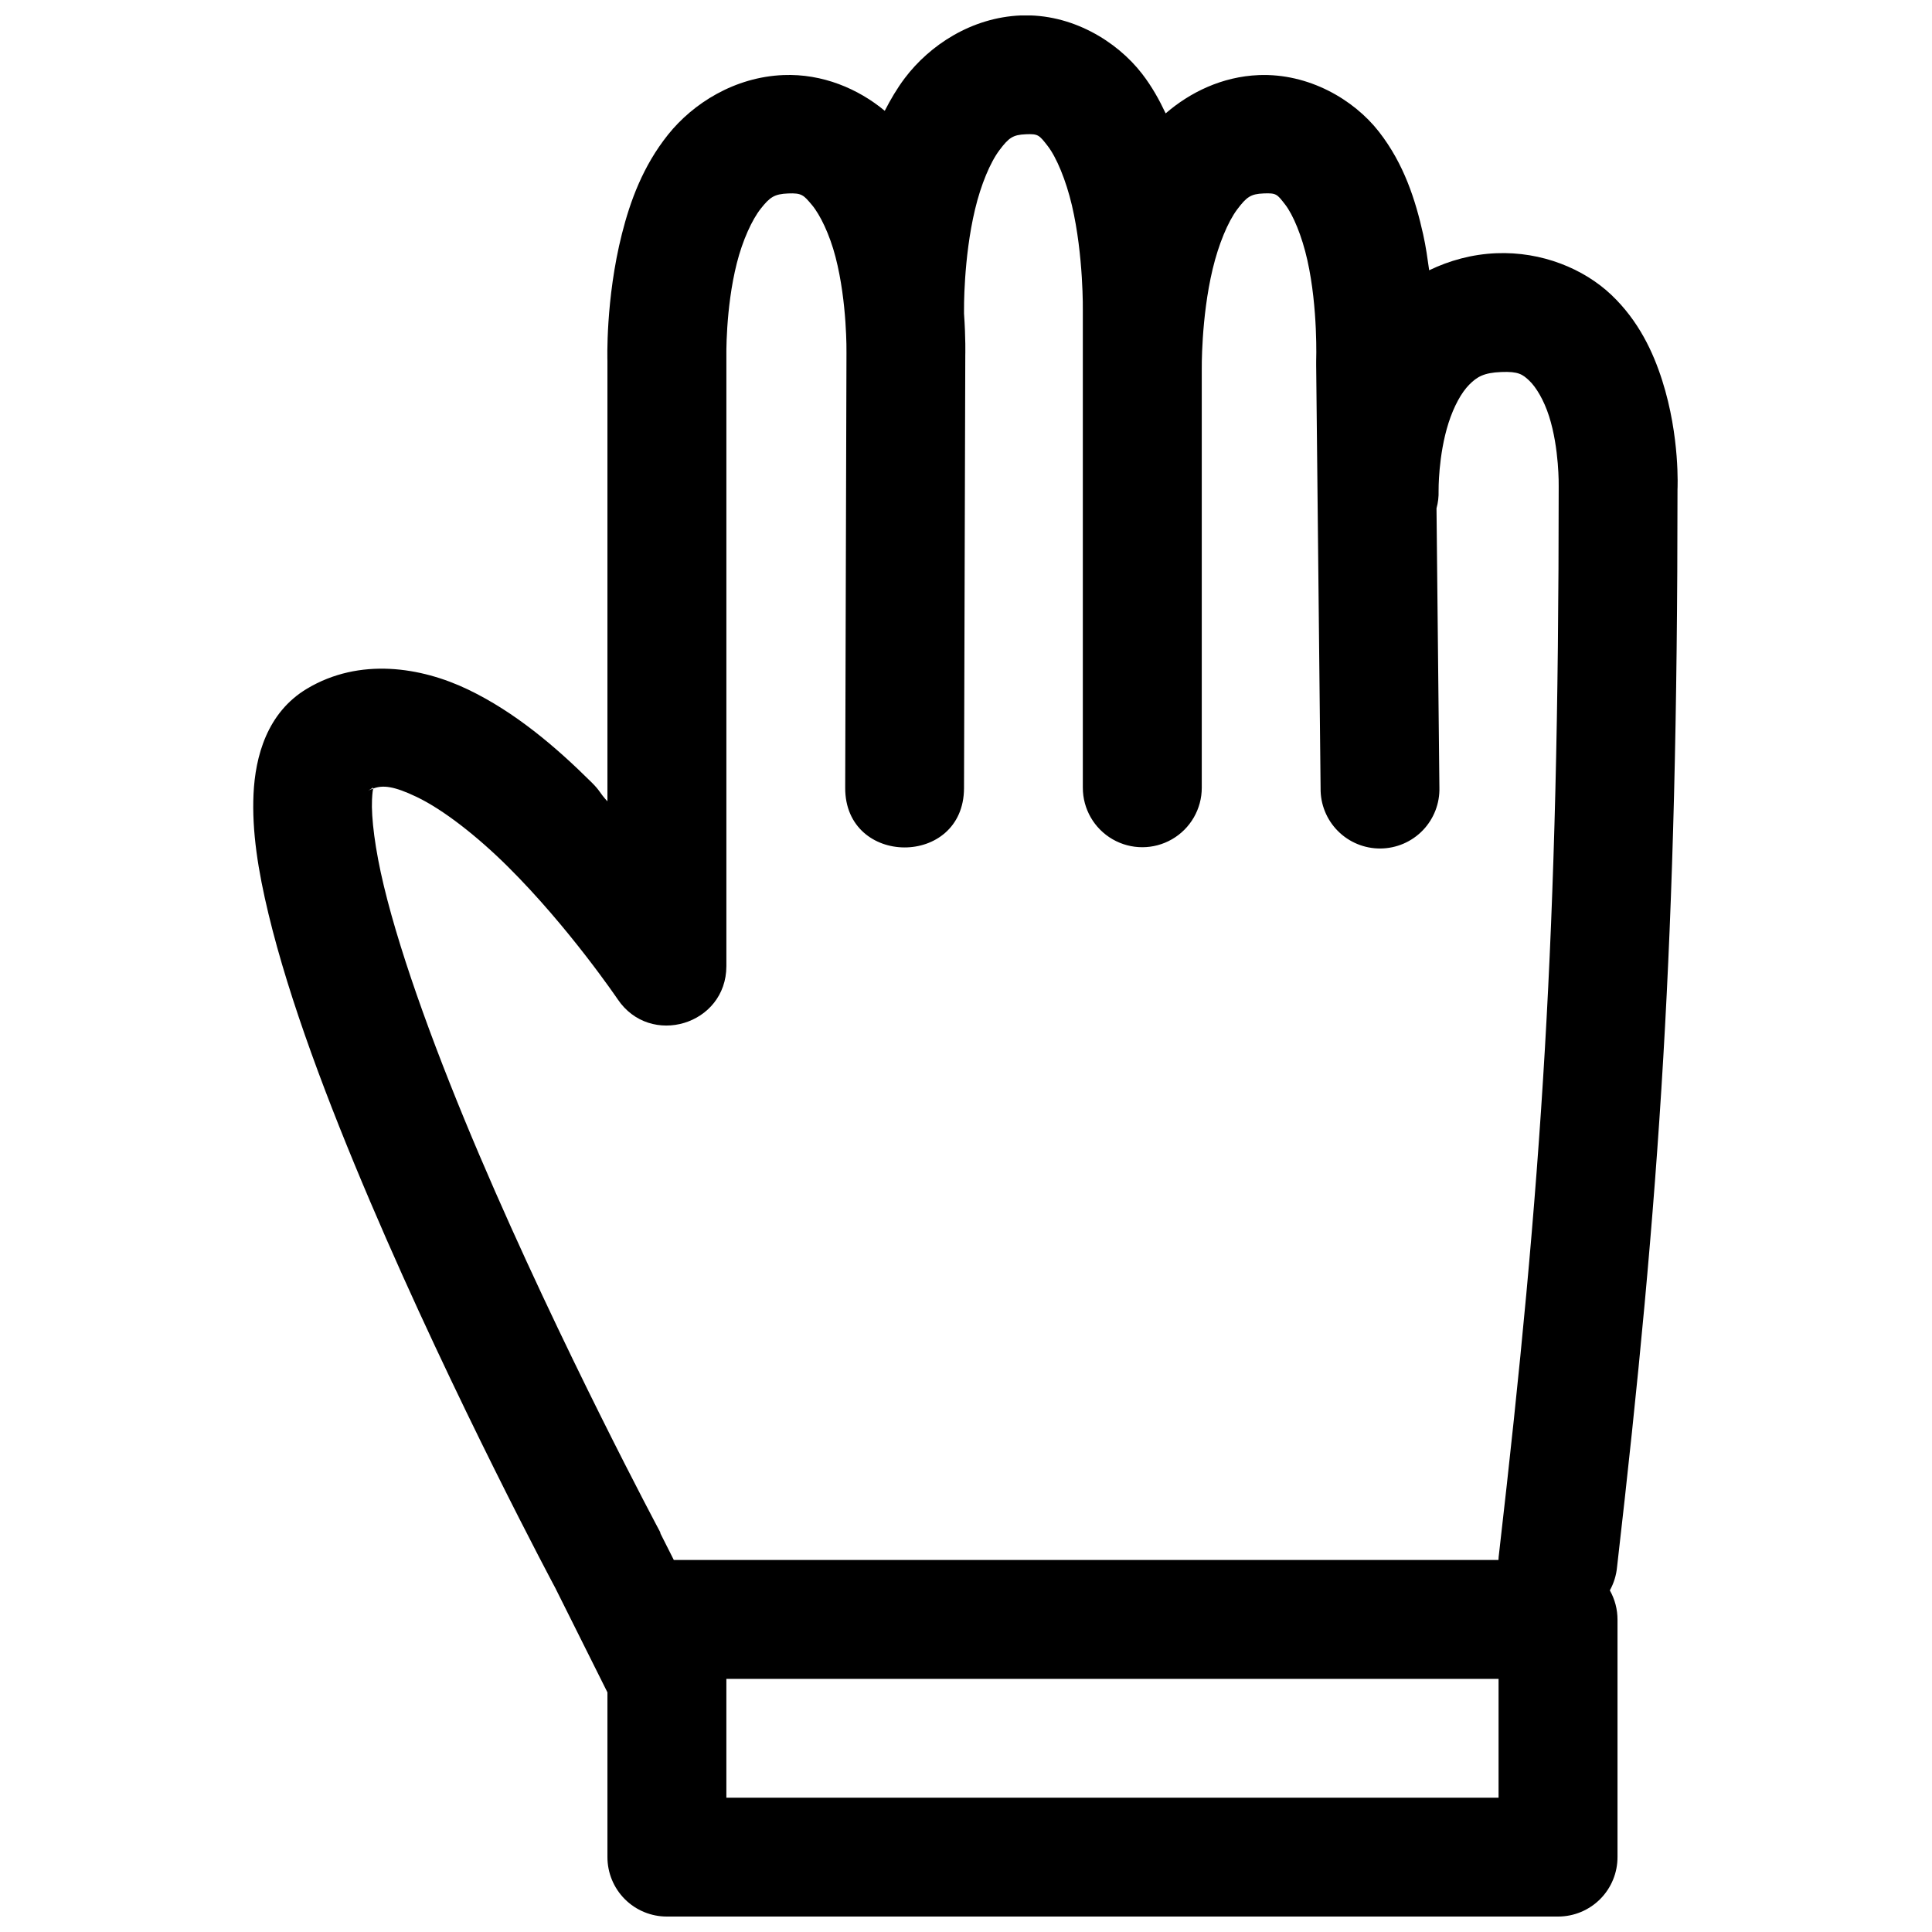 <?xml version="1.0" encoding="UTF-8"?>
<!-- Uploaded to: ICON Repo, www.iconrepo.com, Generator: ICON Repo Mixer Tools -->
<svg width="800px" height="800px" version="1.1" viewBox="144 144 512 512" xmlns="http://www.w3.org/2000/svg">
 <defs>
  <clipPath id="a">
   <path d="m211 148.09h378v503.81h-378z"/>
  </clipPath>
 </defs>
 <g clip-path="url(#a)">
  <path d="m414.57 148.09c-13.164 0.531-24.238 7.945-30.781 16.605-2.109 2.793-3.801 5.719-5.32 8.672-6.977-5.812-16.484-9.891-26.875-9.473-12.895 0.52-23.926 7.488-30.566 15.805-6.641 8.32-10.004 17.566-12.207 26.262-4.402 17.395-3.844 33.703-3.844 33.703v116.7c-2.219-2.402-1.781-2.629-4.184-5.012-9.52-9.457-20.34-18.668-32.777-24.629-12.438-5.961-28.711-8.547-42.652-0.219-10.621 6.348-13.711 18.02-14.176 27.891-0.461 9.875 1.207 20.352 3.969 31.828 5.523 22.953 15.742 49.926 26.969 76.262 22.449 52.664 49.047 102.37 49.047 102.37l13.805 27.641v43.605c-0.016 4.195 1.645 8.227 4.609 11.195 2.969 2.969 7 4.629 11.195 4.609h236.16c4.184-0.008 8.188-1.676 11.137-4.641 2.949-2.965 4.594-6.984 4.578-11.164v-62.852c0.008-2.727-0.691-5.406-2.031-7.781 1.059-1.906 1.707-4.012 1.91-6.18 11.336-98.543 16-166.43 16.02-285.45v-0.094c0.004-0.109 0.719-13.973-4.059-28.934-2.398-7.512-6.223-15.781-13.469-22.664-7.25-6.883-18.41-11.527-30.473-11.039-6.492 0.262-12.484 1.953-17.805 4.519-0.445-3.121-0.867-6.258-1.602-9.531-2.019-9.027-5.031-18.609-11.715-27.184s-18.656-15.539-31.855-15.008c-9.676 0.391-18.207 4.555-24.664 10.148-1.691-3.59-3.641-7.117-6.242-10.484-6.711-8.703-18.738-16.008-32.102-15.469zm1.293 31.488c3.231-0.129 3.508 0.156 5.809 3.137s4.832 9.031 6.398 15.715c3.125 13.359 2.891 27.98 2.891 27.98-0.004 0.125-0.004 0.246 0 0.371v125.98c0 5.633 3.004 10.832 7.879 13.648 4.875 2.816 10.883 2.816 15.758 0 4.879-2.816 7.883-8.016 7.883-13.648v-109.99c0.004-0.215 0.004-0.43 0-0.645 0 0-0.227-13.816 2.891-26.848 1.555-6.516 4.047-12.531 6.516-15.805 2.473-3.273 3.551-4.074 6.981-4.211 3.394-0.137 3.566 0.191 5.691 2.922 2.125 2.727 4.477 8.379 5.902 14.758 2.856 12.754 2.336 26.844 2.336 26.844-0.008 0.309-0.008 0.617 0 0.926l1.172 112.18c-0.062 4.234 1.586 8.316 4.574 11.324 2.984 3.004 7.059 4.68 11.293 4.644 4.238-0.031 8.281-1.77 11.223-4.82 2.938-3.055 4.523-7.16 4.394-11.395l-0.766-73.926c0.414-1.512 0.602-3.074 0.551-4.641 0 0-0.121-9.383 2.644-18.02 1.383-4.32 3.391-8.023 5.477-10.117 2.082-2.094 3.859-3.164 8.484-3.352 4.531-0.184 5.644 0.598 7.441 2.305 1.801 1.711 3.863 5.133 5.231 9.41 2.731 8.559 2.551 18.48 2.551 18.48-0.004 0.164-0.004 0.328 0 0.492 0 118.66-4.519 184.31-15.805 282.41-0.082 0.57-0.137 1.145-0.156 1.723h-218.54l-3.508-6.953c-0.035-0.152-0.082-0.305-0.121-0.461 0 0-26.133-48.84-47.879-99.844-10.871-25.504-20.598-51.68-25.336-71.371-2.371-9.848-3.359-18.117-3.137-22.879 0.094-2.019 0.25-2.582 0.305-2.922-0.457 0.18-0.91 0.324-1.352 0.586 1.273-0.762 1.434-1.043 1.352-0.586 2.535-0.988 5.531-0.66 11.531 2.215 7.09 3.394 16.07 10.438 24.172 18.48 16.199 16.086 29.059 35.086 29.059 35.086 8.641 12.918 28.809 6.84 28.844-8.703v-160.85-0.461s-0.285-12.934 2.766-25c1.527-6.035 4.019-11.535 6.398-14.516 2.379-2.981 3.527-3.816 7.227-3.965 3.598-0.148 4.086 0.445 6.273 3.043 2.184 2.598 4.715 7.824 6.269 13.836 3.113 12.027 2.891 25.309 2.891 25.309v0.371l-0.336 114.94c-0.082 21 31.406 21.125 31.488 0.125l0.336-114.73s0.133-4.461-0.336-11.07c0.004-0.223 0.004-0.449 0-0.676 0 0-0.195-13.906 2.922-26.938 1.555-6.516 4.016-12.441 6.488-15.711 2.469-3.273 3.547-4.047 6.981-4.184zm-79.367 409.34h204.64v31.488h-204.64z" fill-rule="evenodd"/>
 </g>
</svg>